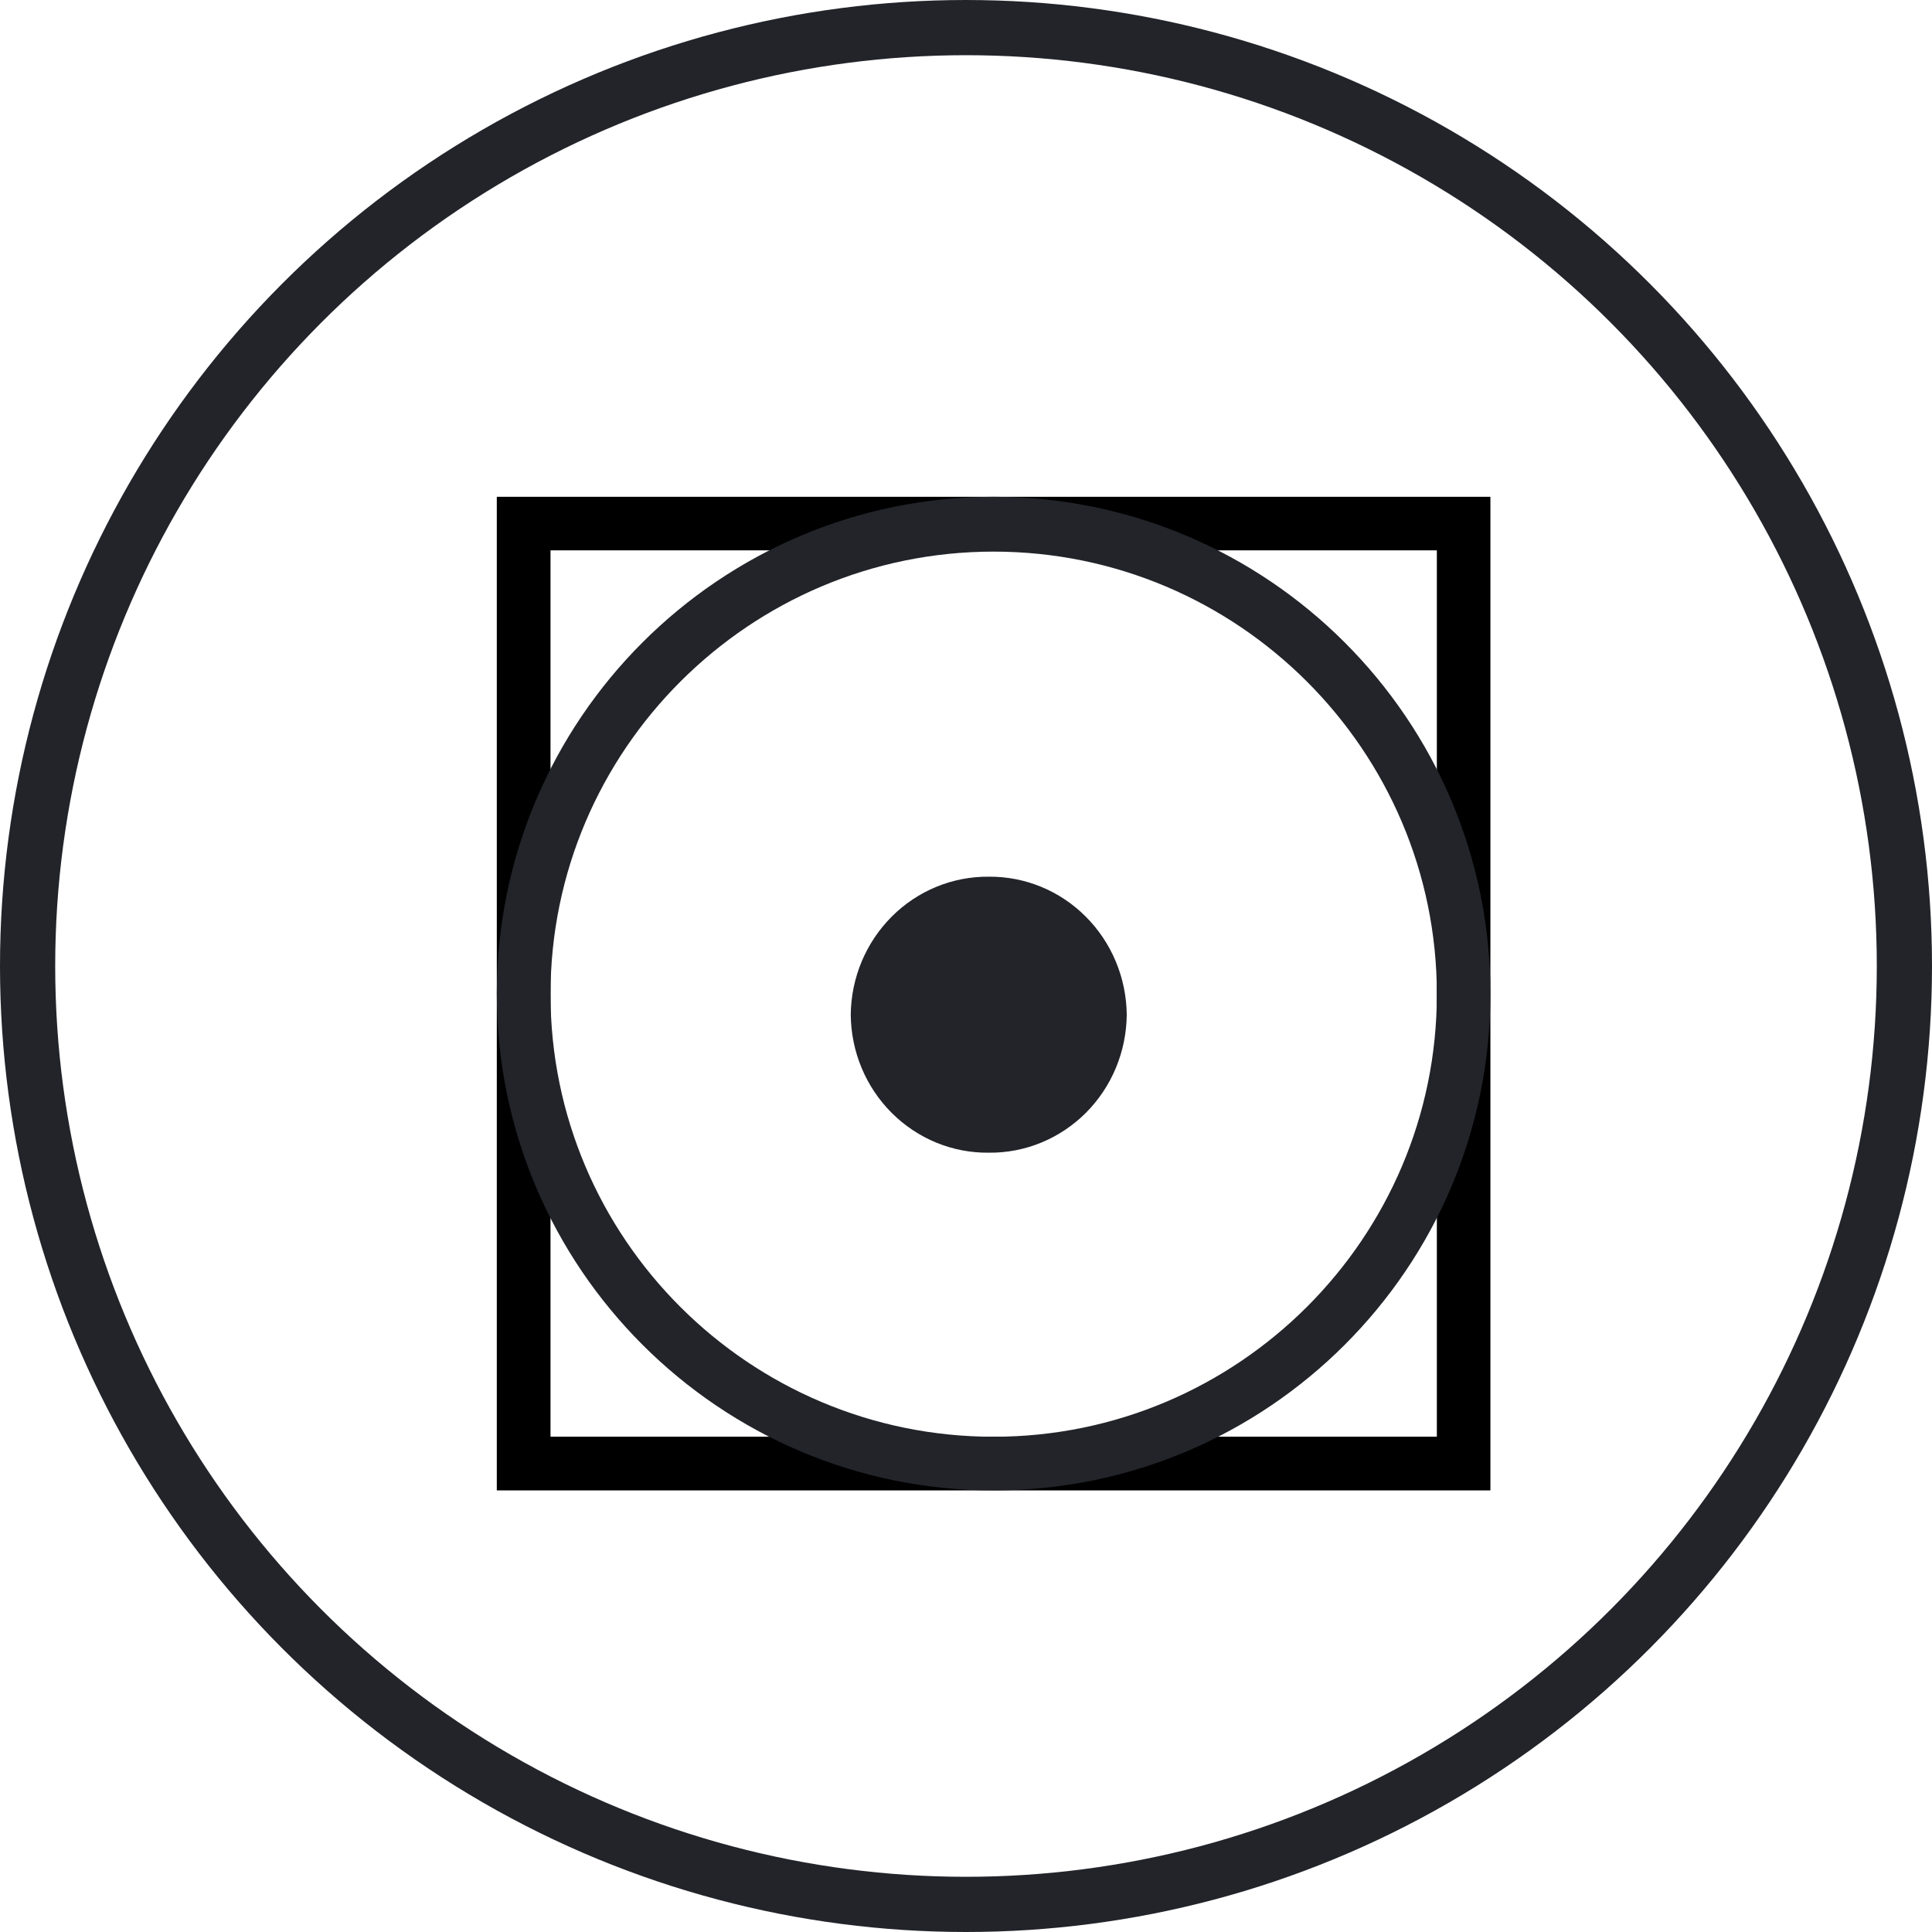 <svg width="35" height="35" viewBox="0 0 35 35" fill="none" xmlns="http://www.w3.org/2000/svg">
<circle cx="17.5" cy="17.5" r="17" stroke="#22242A"/>
<path d="M27 27H9V9H27V27ZM9.973 26.027H26.03V9.97H9.973V26.027Z" fill="black"/>
<path d="M20.412 18.382C20.409 18.714 20.342 19.042 20.215 19.347C20.088 19.652 19.903 19.928 19.671 20.161C19.438 20.393 19.163 20.576 18.862 20.7C18.56 20.824 18.237 20.886 17.912 20.882C17.587 20.886 17.264 20.824 16.962 20.7C16.661 20.576 16.386 20.393 16.154 20.161C15.921 19.928 15.736 19.652 15.609 19.347C15.482 19.042 15.415 18.714 15.412 18.382C15.419 17.713 15.686 17.074 16.155 16.605C16.623 16.136 17.256 15.876 17.912 15.882C18.569 15.876 19.201 16.136 19.669 16.605C20.138 17.074 20.405 17.713 20.412 18.382Z" fill="#22242A"/>
<path d="M18 27C13.039 27 9 22.965 9 18C9 13.035 13.039 9 18 9C22.961 9 27 13.035 27 18C27 22.965 22.964 27 18 27ZM18 9.993C13.578 9.993 9.973 13.593 9.973 18.012C9.973 22.431 13.572 26.028 18 26.028C22.428 26.028 26.03 22.428 26.03 18.012C26.03 13.596 22.428 9.993 18 9.993Z" fill="#22242A"/>
</svg>
